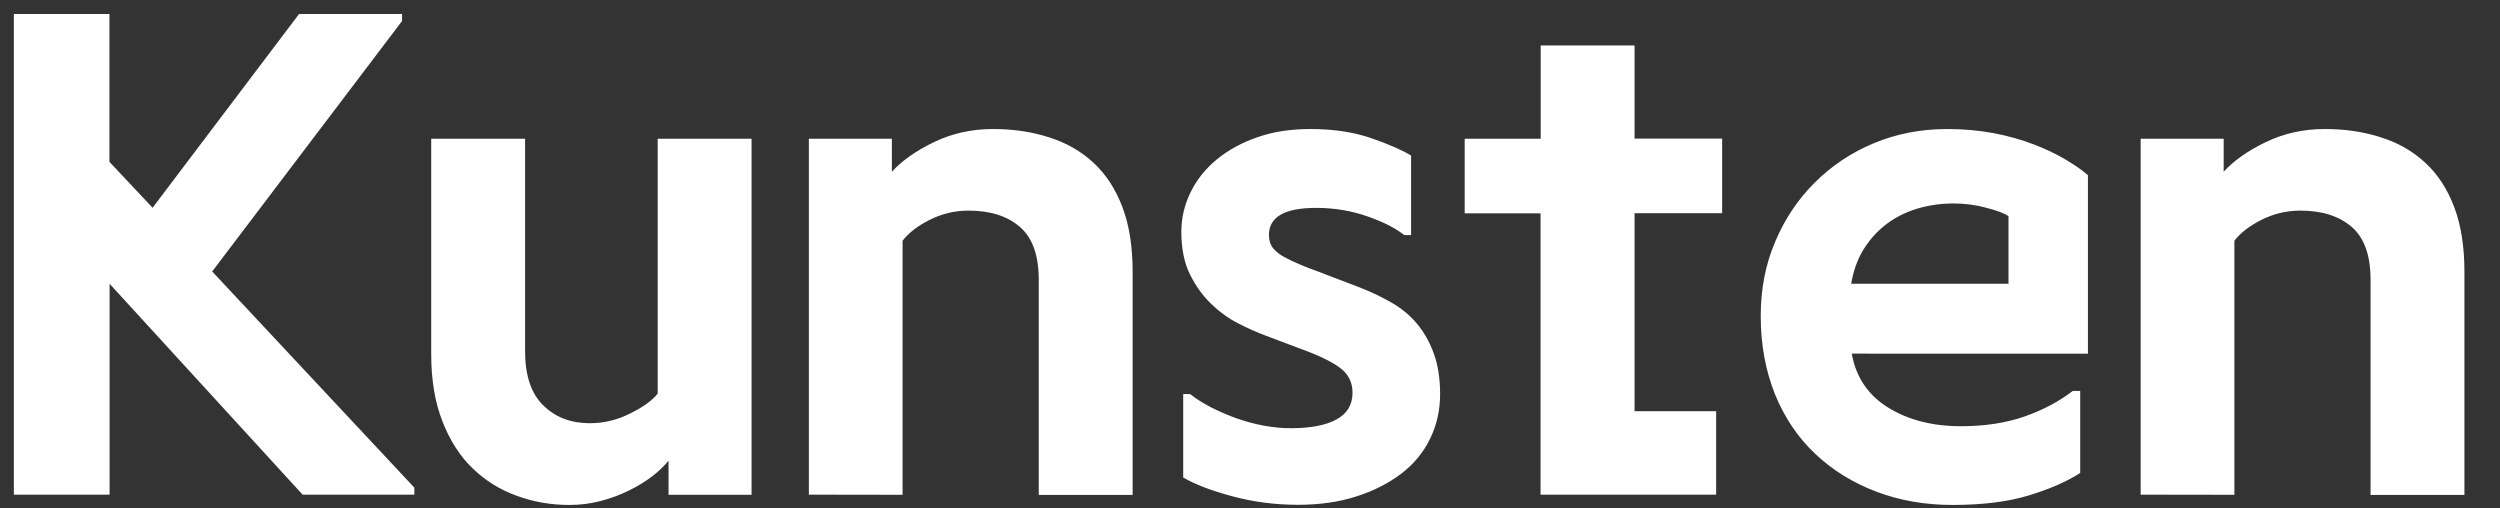 <svg version="1.1" id="Lag_1" xmlns="http://www.w3.org/2000/svg" x="0" y="0" viewBox="0 0 1749.7 355.8" style="enable-background:new 0 0 1749.7 355.8" xml:space="preserve"><rect x="0" y="0" width="1749.7" height="355.8" fill="#333333" stroke="none"/><style>.st0{fill:#fff}</style><path class="st0" d="M9.7 346.2V9.8h66.9v103.5l30.2 32.1L209.3 9.8h72.1v4.9L148.5 190 290 341.3v4.9h-78.2L76.7 198.6v147.6h-67zM301.8 247.9V97.1h65.7v148.8c0 17 4.3 29.7 12.8 37.9 8.5 8.3 19.3 12.4 32.5 12.4 9.7 0 19.1-2.2 28.2-6.8 9.1-4.5 15.5-9.1 19.3-13.9V97.1H526v249.2h-58.1v-23.9c-3 3.7-6.8 7.4-11.5 11s-10.1 6.9-16.2 9.9-12.7 5.5-19.7 7.3c-7.1 1.9-14.5 2.8-22.2 2.8-12.7 0-24.9-2.1-36.6-6.4-11.7-4.2-22-10.6-30.8-19.1-8.9-8.5-16-19.5-21.2-32.9-5.3-13.4-7.9-29.1-7.9-47.1zM566.1 346.2V97.1h58.1v23.1c7-7.7 16.8-14.6 29.4-20.7 12.6-6.1 26.4-9.2 41.4-9.2 14.1 0 27.1 1.9 39.2 5.8 12.1 3.8 22.5 9.8 31.1 17.8 8.7 8 15.4 18.3 20.2 30.9 4.8 12.6 7.2 27.7 7.2 45.4v156.2H727V195.7c0-17-4.4-29.3-13.2-36.9s-20.8-11.4-36-11.4c-9.6 0-18.7 2.2-27.2 6.5s-14.8 9.2-18.9 14.6v177.8l-65.6-.1zM826.8 162.2c0-9.7 2.2-18.9 6.5-27.7s10.4-16.4 18.3-22.9 17.3-11.7 28.3-15.5c11-3.9 23.4-5.8 37.2-5.8 16.3 0 30.7 2.2 43.2 6.6s21.6 8.4 27.3 12v55.6h-4.9c-5.7-4.7-14.2-9-25.5-13s-23.3-6-36-6c-22.1 0-33.1 6.3-33.1 19 0 3.7 1 6.8 2.9 9.2 2 2.4 4.6 4.5 8 6.3 3.3 1.8 7 3.5 11 5.2s7.9 3.2 11.6 4.5l31.1 11.9c7.3 2.9 14.4 6.3 21.2 10.2s12.7 8.7 17.6 14.5c4.9 5.8 8.9 12.7 11.9 20.9s4.5 17.7 4.5 28.6c0 11.2-2.3 21.6-7 31.2-4.6 9.6-11.4 17.8-20.3 24.6-8.9 6.7-19.4 12.1-31.5 15.9-12.1 3.9-25.7 5.8-40.6 5.8-16 0-31.4-2-46.2-6s-26.2-8.4-34.2-13.1v-58.4h4.9c3.8 3.1 8.5 6.1 14.2 9.1 5.7 2.9 11.7 5.5 18 7.8 6.3 2.2 12.7 4 19.3 5.2 6.5 1.2 12.8 1.8 18.9 1.8 13.7 0 24.4-2 31.9-6.1 7.5-4 11.3-10.3 11.3-18.7 0-6.7-2.4-12-7.2-16.2-4.8-4.1-13-8.4-24.4-12.8l-29.2-11c-6.1-2.3-12.5-5.1-19.3-8.6s-13.1-8.1-19-13.8-10.8-12.6-14.8-20.7c-3.9-8-5.9-17.9-5.9-29.6zM1025.1 149.3V97.1h53.2V31.8h65.7V97h61.3v52.2H1144v138.6h57.1v58.4h-122.9V149.3h-53.1zM1232.3 221.2c0-18.8 3.3-36.1 10.1-52 6.7-15.9 15.9-29.7 27.7-41.4 11.8-11.8 25.6-21 41.4-27.6 15.9-6.6 33-9.9 51.5-9.9 11.4 0 22.2 1 32.4 2.9 10.1 1.9 19.5 4.6 28.1 7.9s16.1 6.9 22.4 10.7c6.4 3.8 11.5 7.4 15.4 10.8v124.9H1296c2.9 16.4 11.4 29 25.4 37.7s31 13.1 51.1 13.1c16.7 0 31.5-2.3 44.4-6.8s24.2-10.5 33.8-17.9h5.2V331c-9.3 6-21.3 11.3-35.9 15.7-14.6 4.5-32.5 6.7-53.6 6.7-19.1 0-36.9-3.1-53.2-9.3-16.4-6.2-30.6-15-42.7-26.4s-21.5-25.3-28.2-41.7c-6.6-16.5-10-34.7-10-54.8zm63.3-22.6h110.1v-47.3c-2.9-2-8.1-4-15.6-5.9-7.4-2-15-3-22.7-3-9 0-17.6 1.2-25.8 3.7s-15.4 6.2-21.8 11.1c-6.4 5-11.6 10.9-15.8 17.8s-6.9 14.9-8.4 23.6zM1498.2 346.2V97.1h58.1v23.1c7-7.7 16.8-14.6 29.4-20.7s26.4-9.2 41.4-9.2c14.1 0 27.1 1.9 39.2 5.8 12.1 3.8 22.5 9.8 31.1 17.8 8.7 8 15.4 18.3 20.2 30.9 4.8 12.6 7.2 27.7 7.2 45.4v156.2h-65.7V195.7c0-17-4.4-29.3-13.2-36.9-8.8-7.6-20.8-11.4-36-11.4-9.6 0-18.7 2.2-27.2 6.5s-14.8 9.2-18.9 14.6v177.8l-65.6-.1z"/></svg>